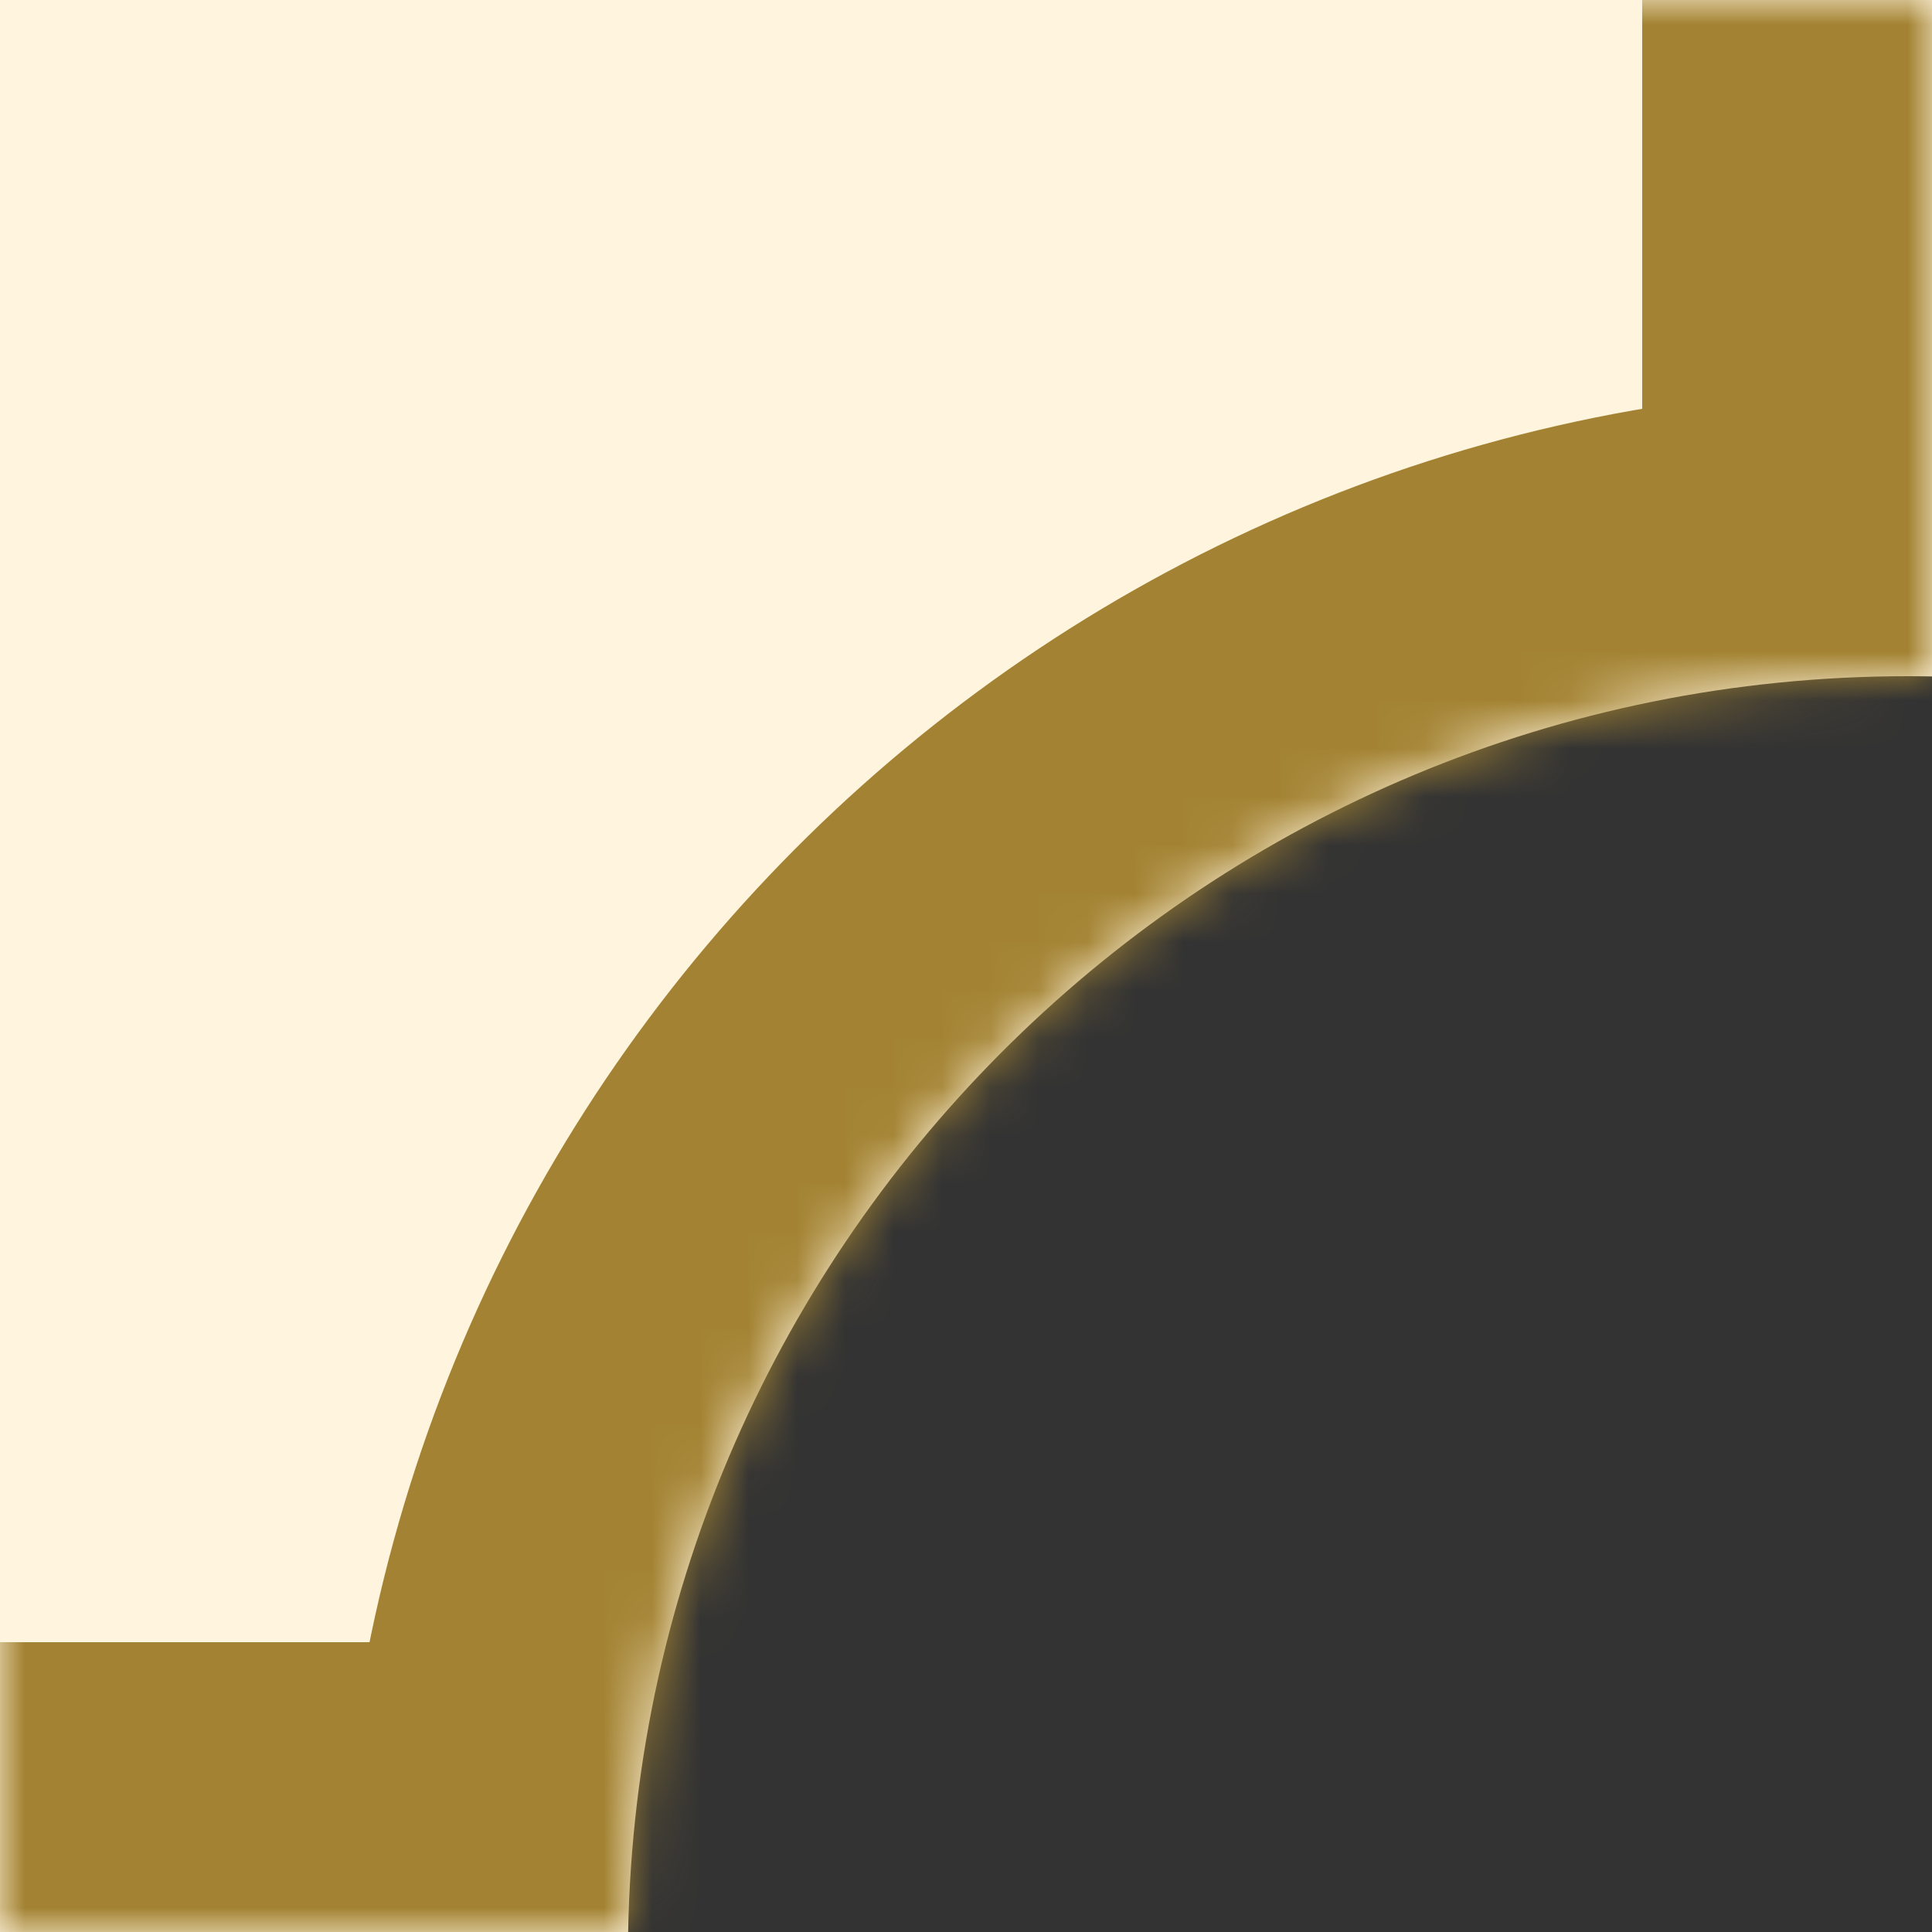 <svg width="40" height="40" viewBox="0 0 40 40" fill="none" xmlns="http://www.w3.org/2000/svg">
<rect x="0" y="0" width="40" height="40" fill="#333333" stroke="none"/>
<g clip-path="url(#clip0_235_387)">
<mask id="path-1-inside-1_235_387" fill="white">
<path fill-rule="evenodd" clip-rule="evenodd" d="M40 -191.005C39.834 -191.002 39.667 -191 39.5 -191C24.864 -191 13 -202.864 13 -217.5C13 -217.667 13.002 -217.834 13.005 -218H-933.005C-933.002 -217.834 -933 -217.667 -933 -217.5C-933 -202.864 -944.864 -191 -959.5 -191C-959.667 -191 -959.834 -191.002 -960 -191.005V14.005C-959.834 14.002 -959.667 14 -959.5 14C-945.031 14 -933.271 25.595 -933.005 40H13.005C13.271 25.595 25.032 14 39.5 14C39.667 14 39.834 14.002 40 14.005V-191.005Z"/>
</mask>
<path fill-rule="evenodd" clip-rule="evenodd" d="M40 -191.005C39.834 -191.002 39.667 -191 39.5 -191C24.864 -191 13 -202.864 13 -217.5C13 -217.667 13.002 -217.834 13.005 -218H-933.005C-933.002 -217.834 -933 -217.667 -933 -217.5C-933 -202.864 -944.864 -191 -959.5 -191C-959.667 -191 -959.834 -191.002 -960 -191.005V14.005C-959.834 14.002 -959.667 14 -959.5 14C-945.031 14 -933.271 25.595 -933.005 40H13.005C13.271 25.595 25.032 14 39.5 14C39.667 14 39.834 14.002 40 14.005V-191.005Z" fill="#FFF4DD"/>
<path d="M40 -191.005H46V-197.117L39.889 -197.004L40 -191.005ZM13.005 -218L19.004 -217.89L19.116 -224H13.005V-218ZM-933.005 -218V-224H-939.117L-939.004 -217.889L-933.005 -218ZM-960 -191.005L-959.889 -197.004L-966 -197.117V-191.005H-960ZM-960 14.005H-966V20.117L-959.889 20.004L-960 14.005ZM-933.005 40L-939.004 40.111L-938.895 46H-933.005V40ZM13.005 40V46H18.895L19.004 40.111L13.005 40ZM40 14.005L39.889 20.004L46 20.117V14.005H40ZM39.5 -185C39.704 -185 39.908 -185.002 40.111 -185.006L39.889 -197.004C39.76 -197.001 39.63 -197 39.5 -197V-185ZM7 -217.5C7 -199.551 21.551 -185 39.5 -185V-197C28.178 -197 19 -206.178 19 -217.5H7ZM7.006 -218.11C7.002 -217.908 7 -217.705 7 -217.5H19C19 -217.629 19.001 -217.759 19.004 -217.89L7.006 -218.11ZM-933.005 -212H13.005V-224H-933.005V-212ZM-927 -217.5C-927 -217.704 -927.002 -217.908 -927.006 -218.111L-939.004 -217.889C-939.001 -217.76 -939 -217.63 -939 -217.5H-927ZM-959.5 -185C-941.551 -185 -927 -199.551 -927 -217.5H-939C-939 -206.178 -948.178 -197 -959.5 -197V-185ZM-960.111 -185.006C-959.908 -185.002 -959.704 -185 -959.5 -185V-197C-959.63 -197 -959.76 -197.001 -959.889 -197.004L-960.111 -185.006ZM-954 14.005V-191.005H-966V14.005H-954ZM-959.5 8C-959.704 8 -959.908 8.002 -960.111 8.006L-959.889 20.004C-959.76 20.001 -959.63 20 -959.5 20V8ZM-927.006 39.889C-927.333 22.22 -941.755 8 -959.5 8V20C-948.308 20 -939.21 28.97 -939.004 40.111L-927.006 39.889ZM13.005 34H-933.005V46H13.005V34ZM19.004 40.111C19.21 28.97 28.308 20 39.5 20V8C21.755 8 7.333 22.22 7.006 39.889L19.004 40.111ZM39.5 20C39.63 20 39.76 20.001 39.889 20.004L40.111 8.006C39.908 8.002 39.704 8 39.5 8V20ZM34 -191.005V14.005H46V-191.005H34Z" fill="#A38333" mask="url(#path-1-inside-1_235_387)"/>
</g>
<defs>
<clipPath id="clip0_235_387">
<rect width="40" height="40" fill="white"/>
</clipPath>
</defs>
</svg>
